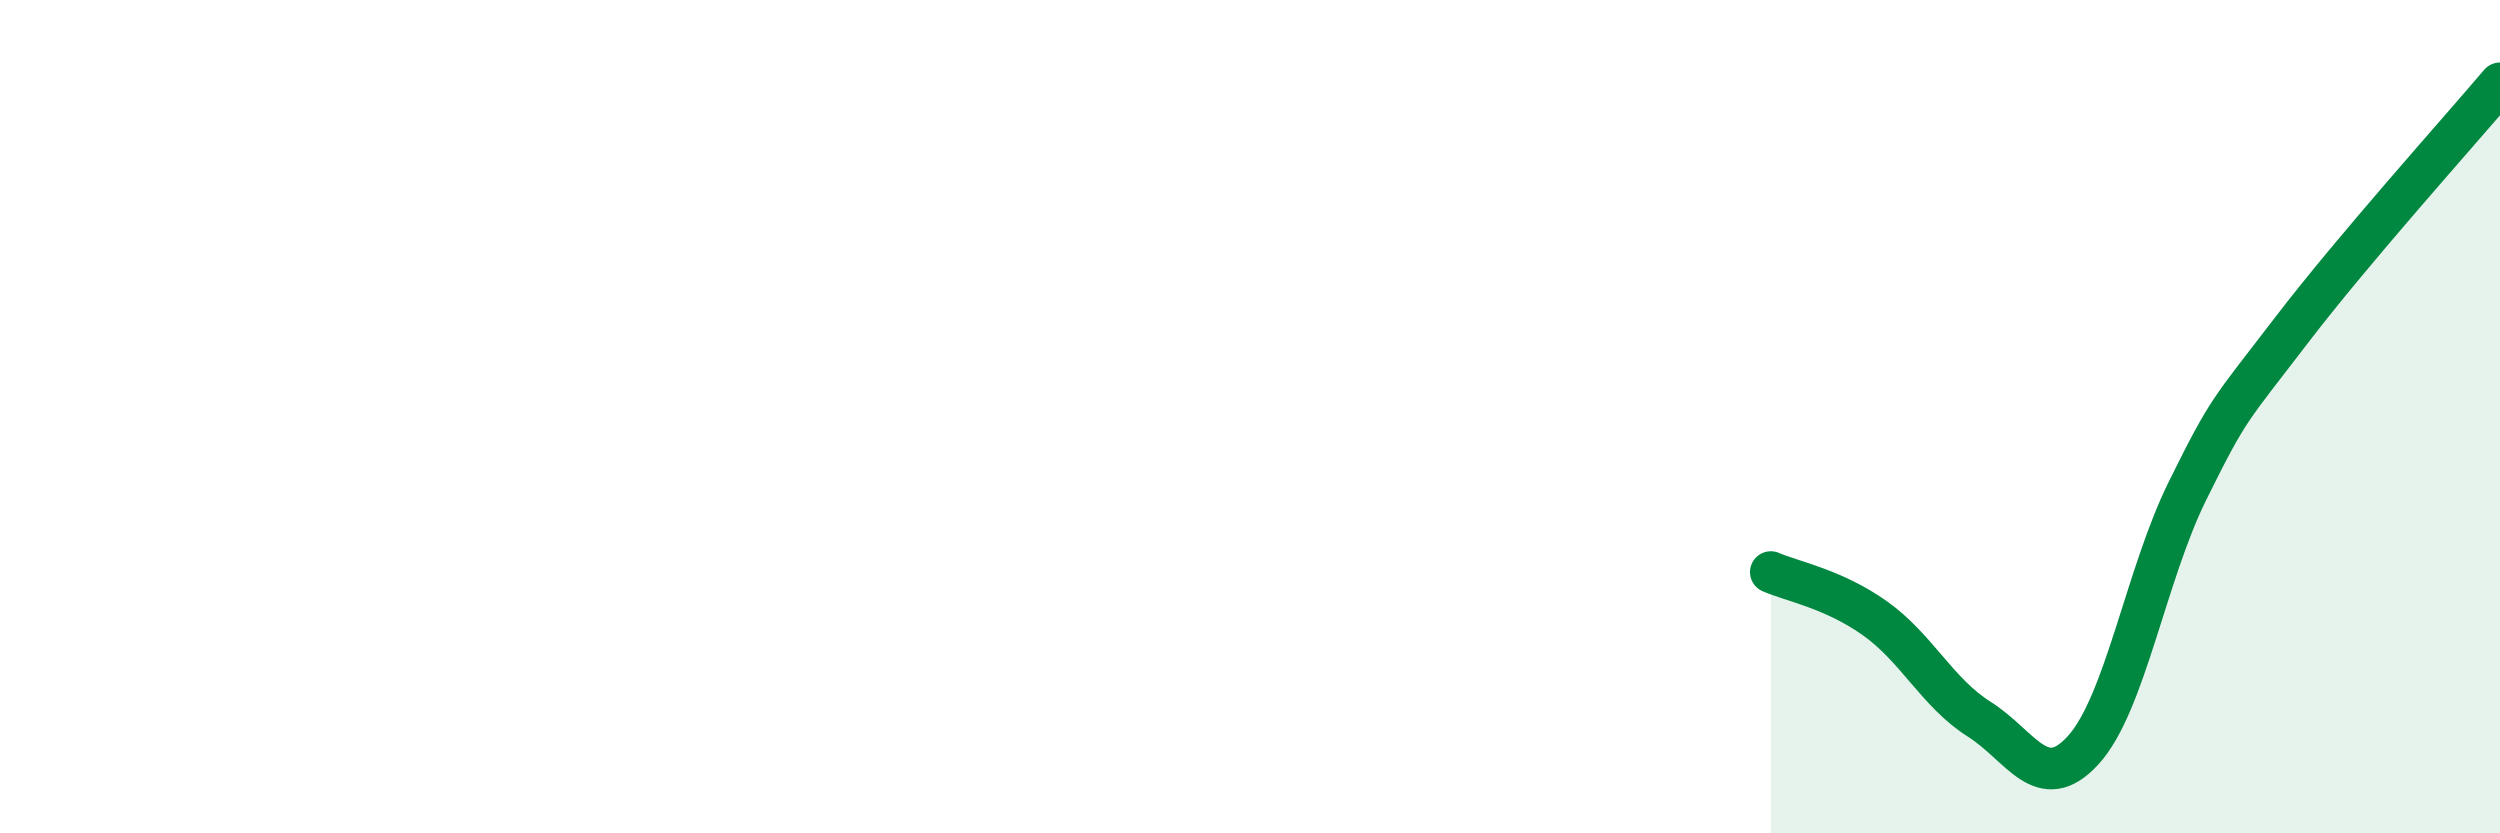 
    <svg width="60" height="20" viewBox="0 0 60 20" xmlns="http://www.w3.org/2000/svg">
      <path
        d="M 42.5,13.73 C 43,13.95 44,14.13 45,14.84 C 46,15.55 46.5,16.63 47.5,17.26 C 48.5,17.89 49,19.1 50,18 C 51,16.9 51.5,13.8 52.5,11.78 C 53.5,9.76 53.5,9.88 55,7.92 C 56.5,5.96 59,3.18 60,2L60 20L42.5 20Z"
        fill="#008740"
        opacity="0.1"
        stroke-linecap="round"
        stroke-linejoin="round"
      />
      <path
        d="M 42.5,13.73 C 43,13.95 44,14.13 45,14.84 C 46,15.55 46.5,16.63 47.5,17.26 C 48.5,17.89 49,19.1 50,18 C 51,16.9 51.5,13.8 52.5,11.78 C 53.5,9.76 53.5,9.88 55,7.92 C 56.5,5.96 59,3.18 60,2"
        stroke="#008740"
        stroke-width="1"
        fill="none"
        stroke-linecap="round"
        stroke-linejoin="round"
      />
    </svg>
  